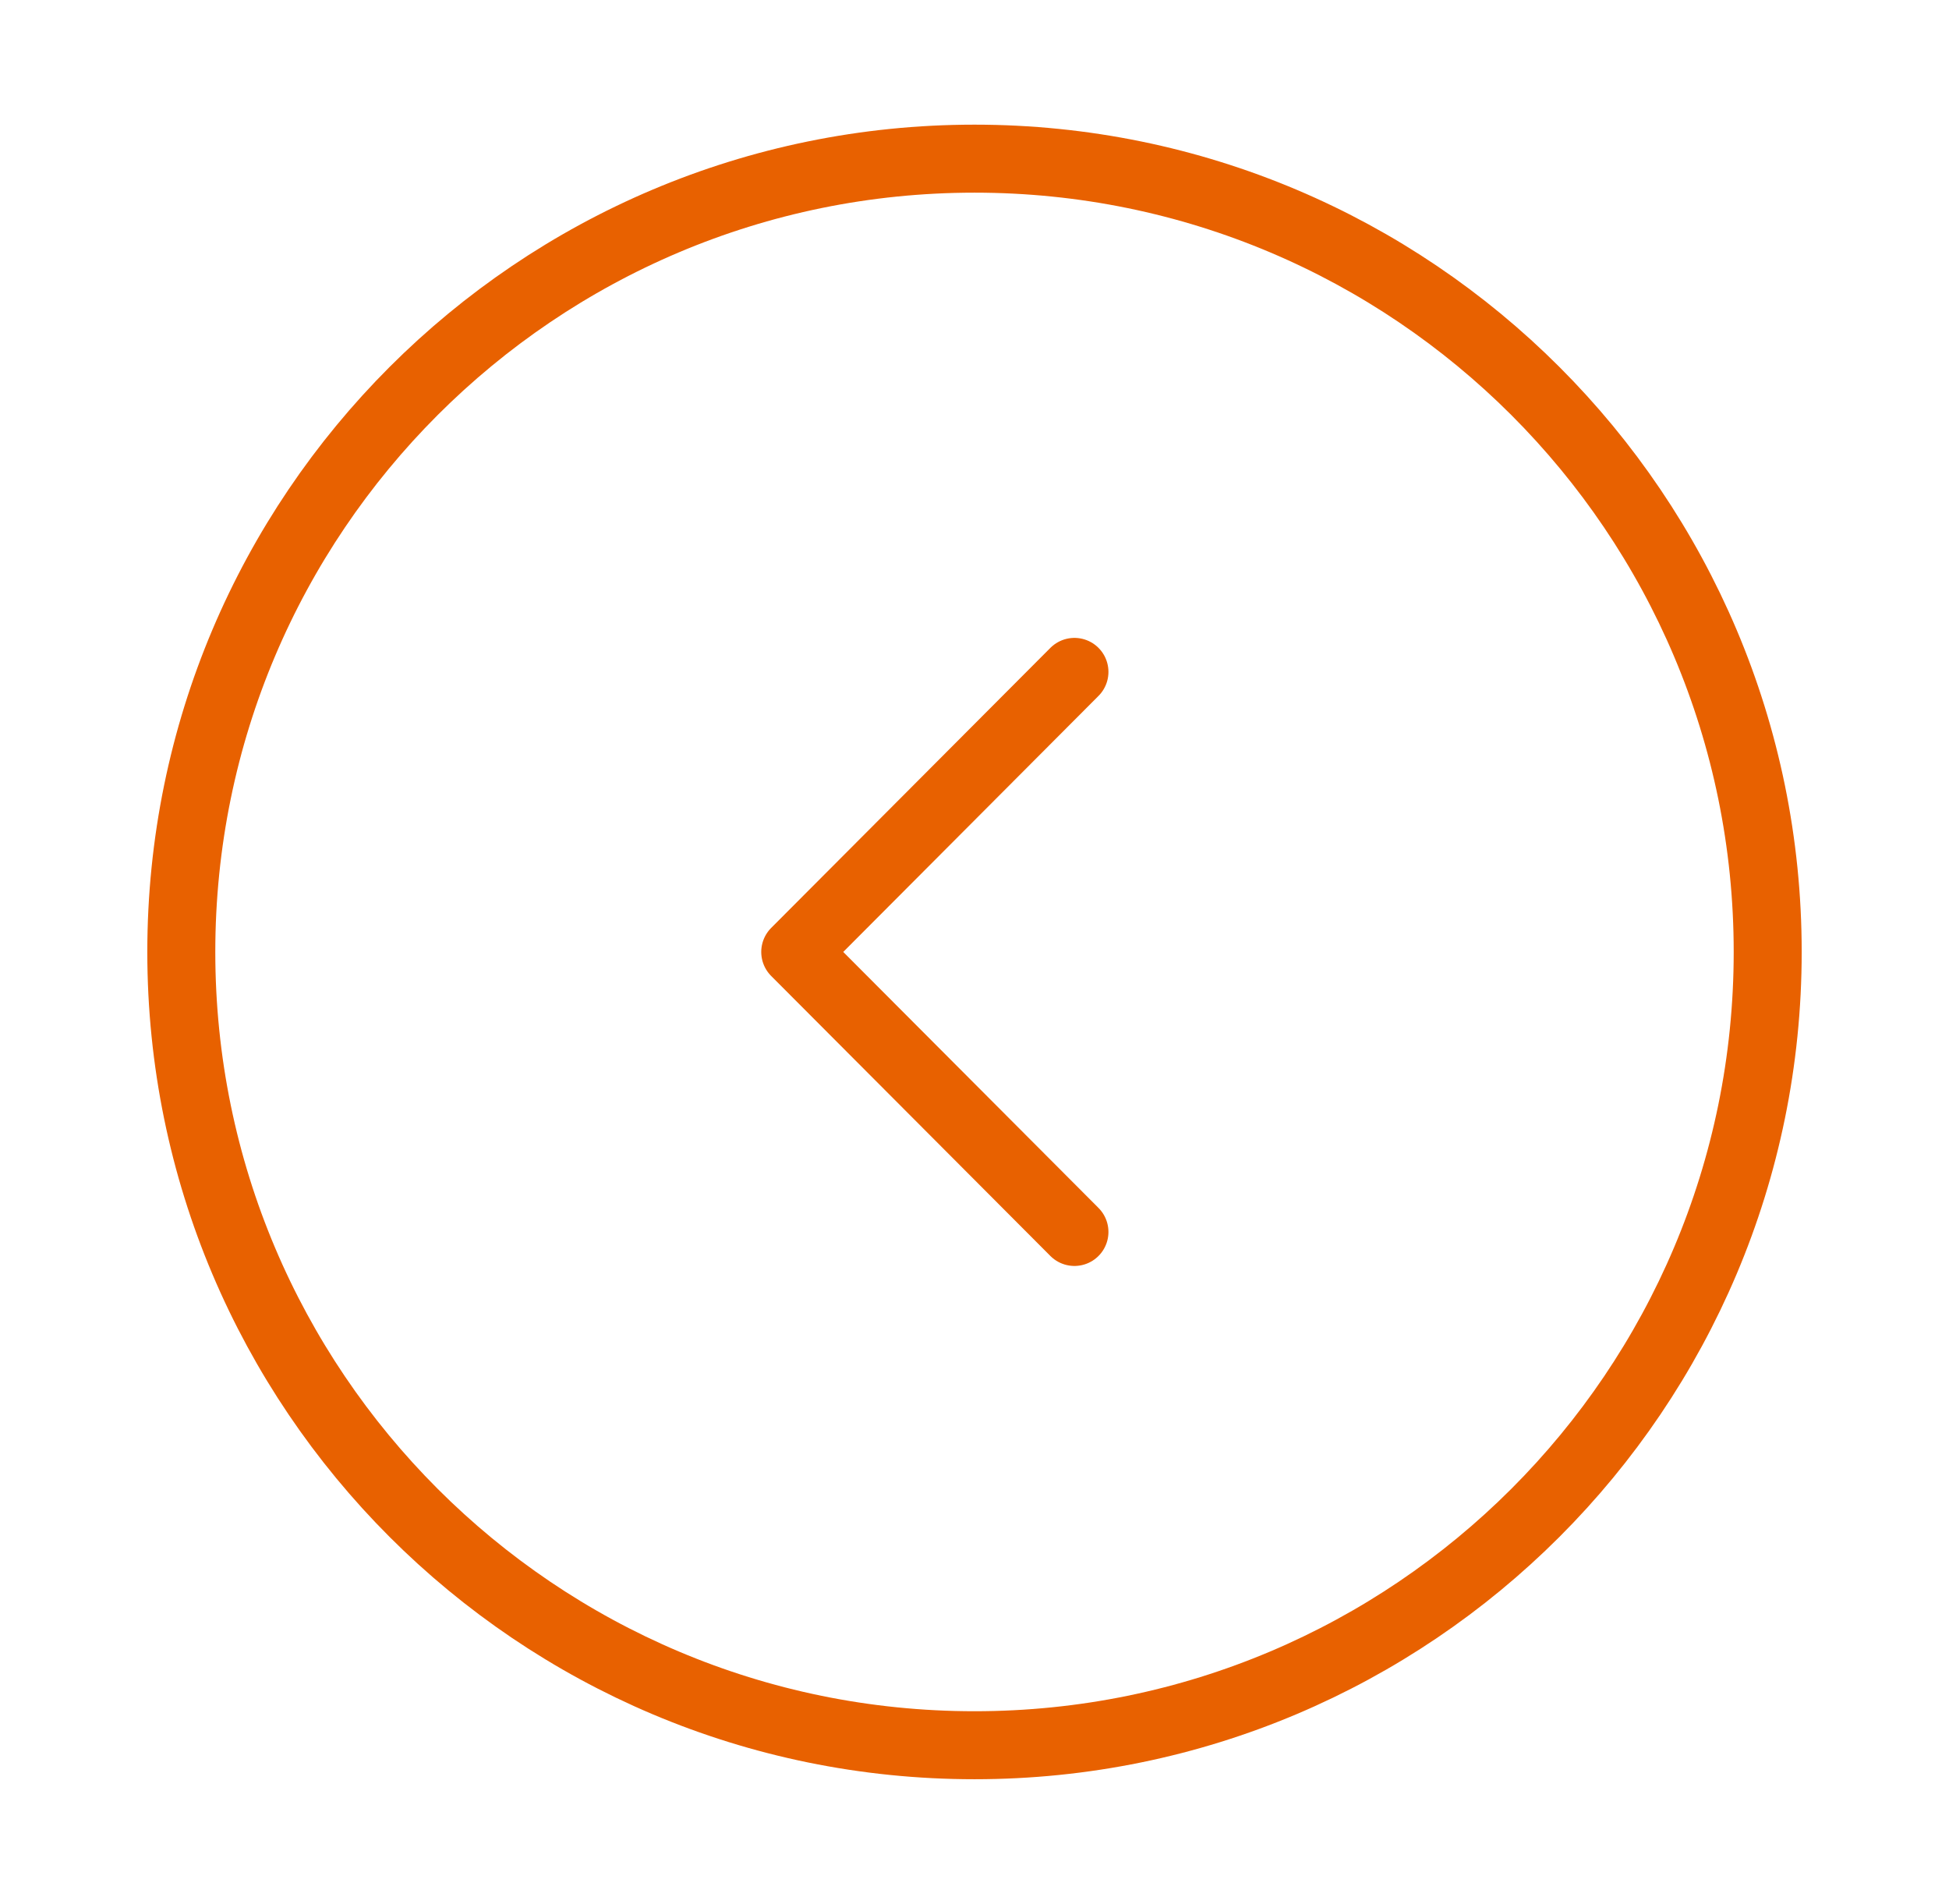 <?xml version="1.0" encoding="UTF-8"?> <svg xmlns="http://www.w3.org/2000/svg" width="43" height="42" viewBox="0 0 43 42" fill="none"><path d="M21.5 38.5C31.165 38.5 39 30.665 39 21C39 11.335 31.165 3.5 21.5 3.5C11.835 3.5 4 11.335 4 21C4 30.665 11.835 38.5 21.5 38.5Z" stroke="#E86100" stroke-width="1.5" stroke-miterlimit="10" stroke-linecap="round" stroke-linejoin="round"></path><path d="M23.705 27.177L17.545 21L23.705 14.822" stroke="#E86100" stroke-width="1.5" stroke-linecap="round" stroke-linejoin="round"></path></svg> 